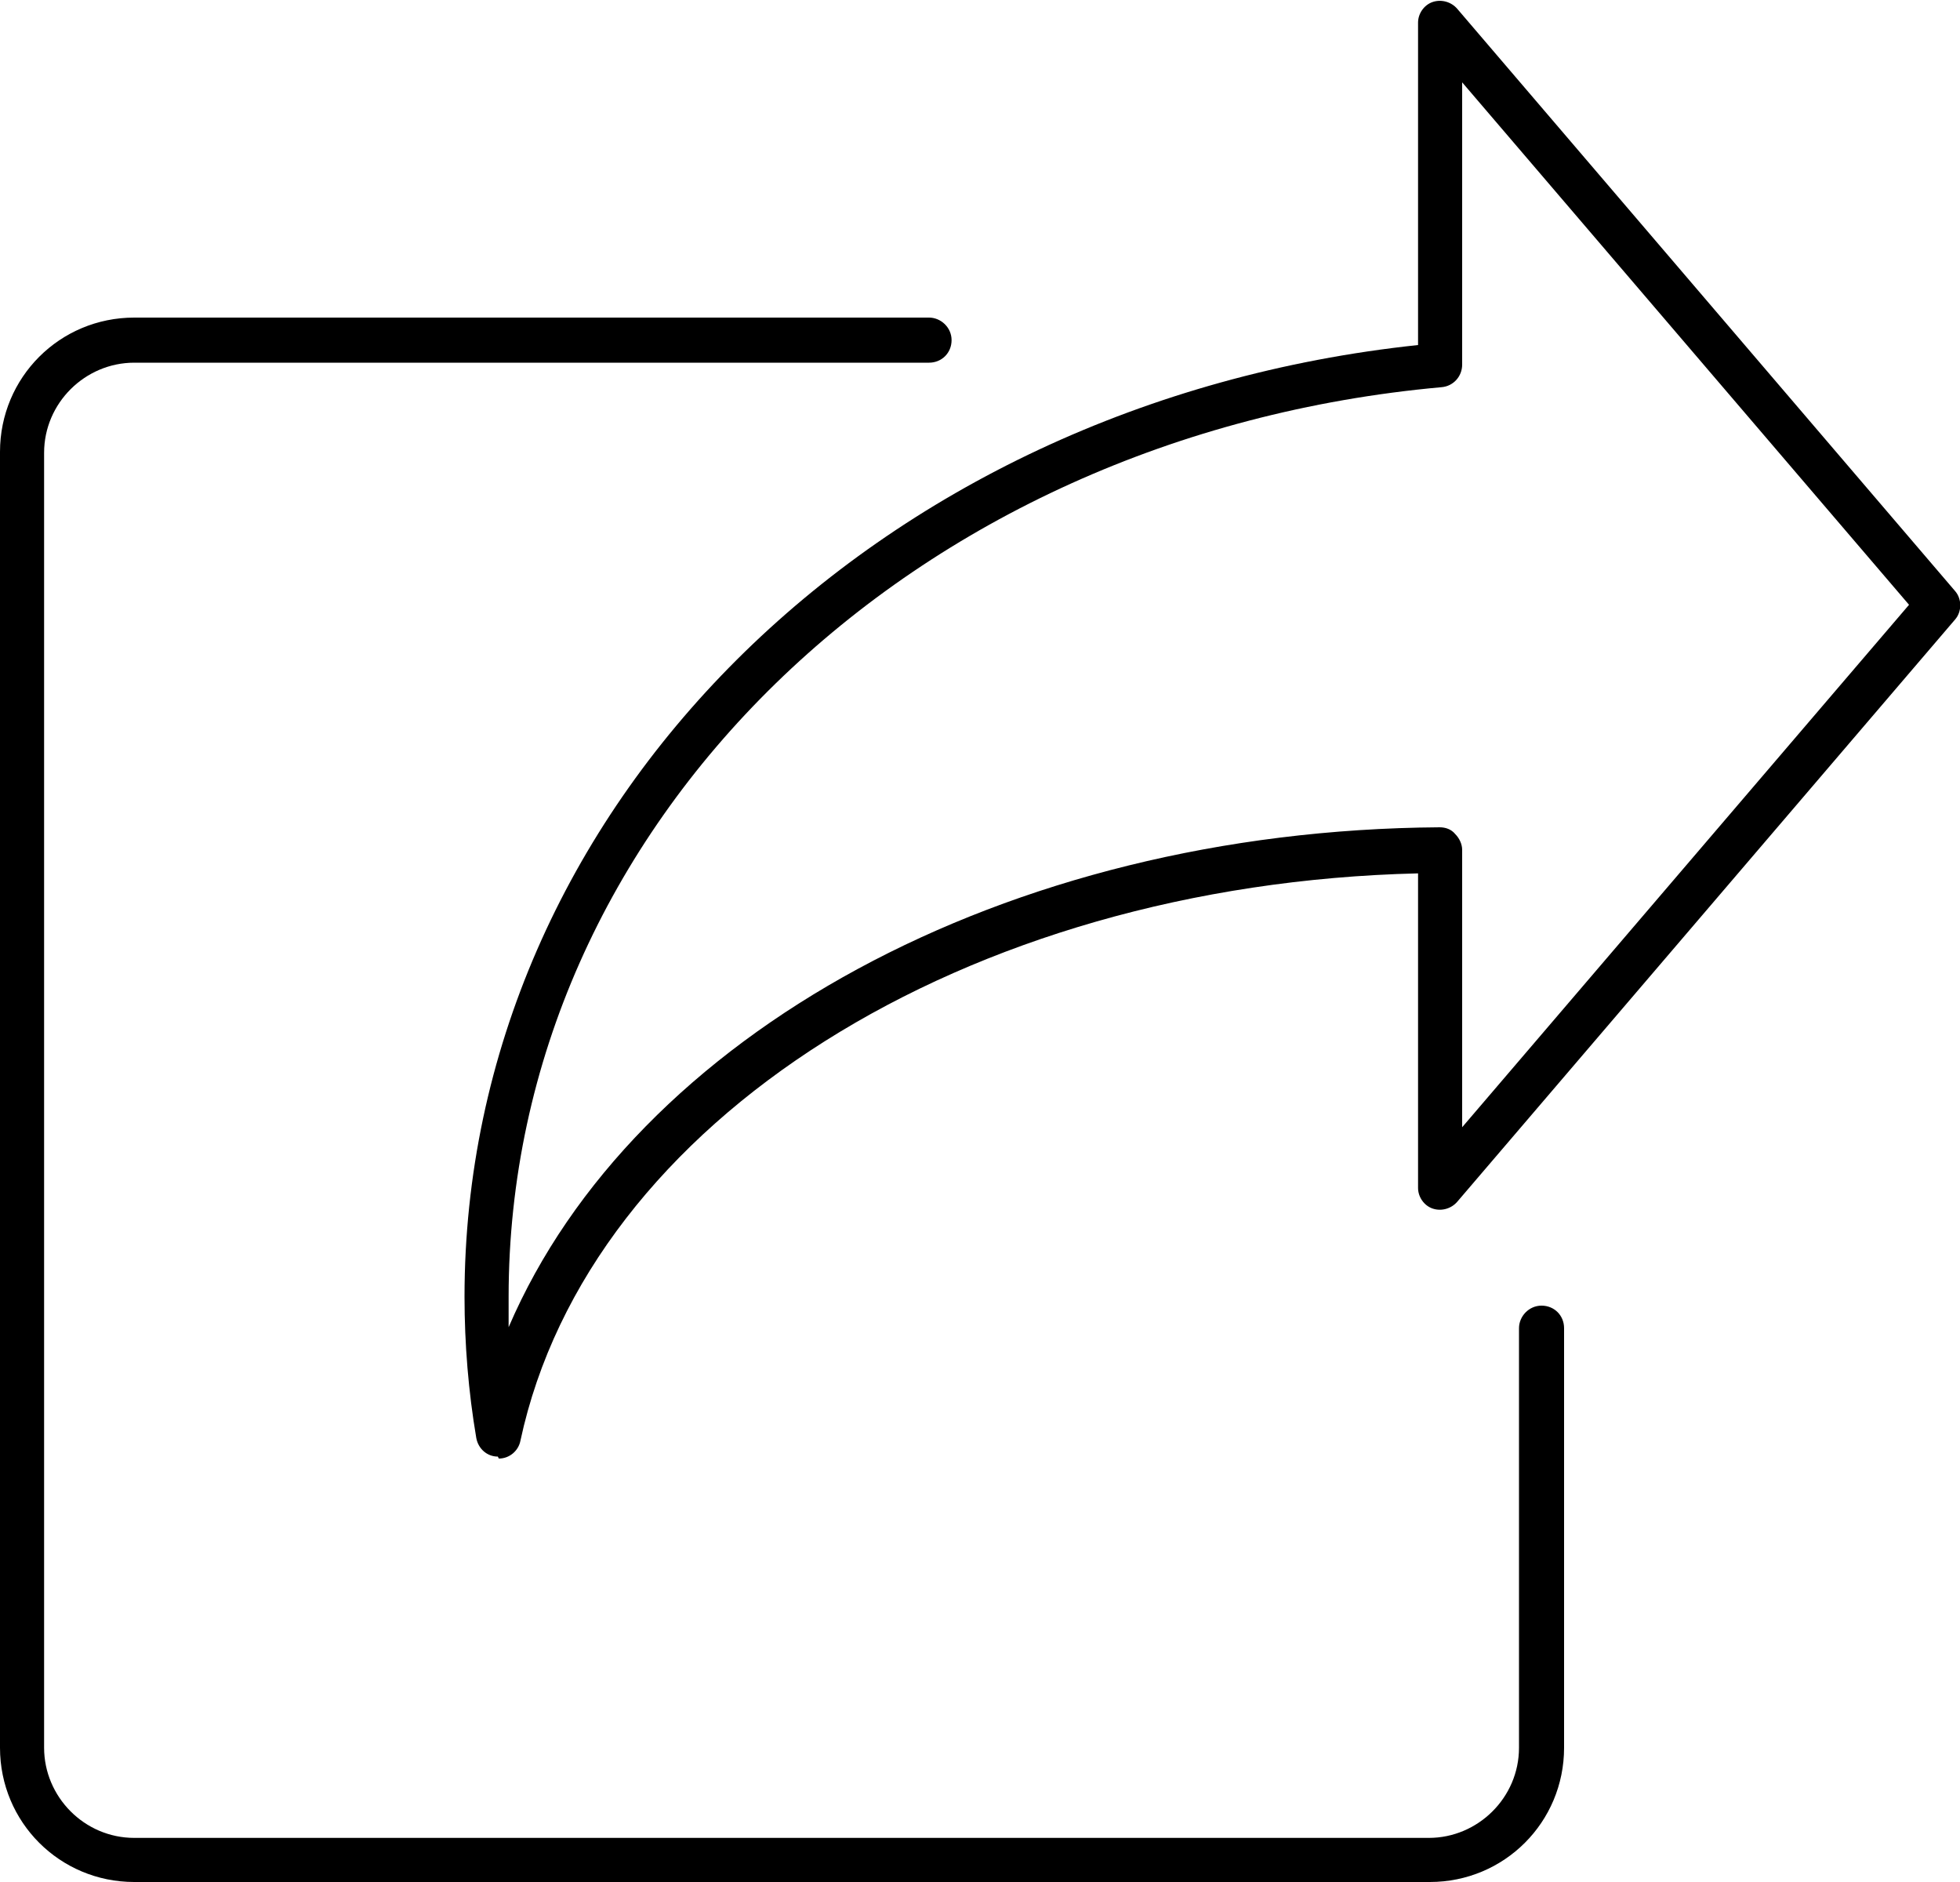 <?xml version="1.0" encoding="UTF-8"?>
<svg id="_レイヤー_2" data-name="レイヤー 2" xmlns="http://www.w3.org/2000/svg" xmlns:xlink="http://www.w3.org/1999/xlink" viewBox="0 0 20 19.2">
  <defs>
    <style>
      .cls-1 {
        fill: #000;
      }

      .cls-1, .cls-2 {
        stroke-width: 0px;
      }

      .cls-2 {
        fill: none;
      }

      .cls-3 {
        clip-path: url(#clippath);
      }
    </style>
    <clipPath id="clippath">
      <rect class="cls-2" width="20" height="19.2"/>
    </clipPath>
  </defs>
  <g id="_レイヤー_1-2" data-name="レイヤー 1">
    <g class="cls-3">
      <g>
        <path class="cls-1" d="M14.58,19.2H1.37c-.76,0-1.37-.61-1.37-1.37V4.61c0-.76.61-1.37,1.37-1.37h8.11c.12,0,.23.1.23.23s-.1.23-.23.23H1.37c-.5,0-.92.41-.92.92v13.21c0,.5.41.92.92.92h13.21c.5,0,.92-.41.92-.92v-4.28c0-.12.1-.23.23-.23s.23.1.23.23v4.28c0,.76-.61,1.37-1.37,1.37h0Z"/>
        <path class="cls-1" d="M5.08,14.86h0c-.11,0-.2-.08-.22-.19-.08-.47-.12-.96-.12-1.44,0-4.98,4.17-9.12,9.73-9.71V.23c0-.09.06-.18.15-.21.09-.03.19,0,.25.07l5.08,5.94c.07.08.07.21,0,.29l-5.08,5.94c-.06.07-.16.1-.25.07-.09-.03-.15-.12-.15-.21v-3.21c-4.62.11-8.46,2.52-9.16,5.79-.02.1-.11.18-.22.18ZM14.92.84v2.88c0,.12-.09.22-.21.23-5.43.49-9.52,4.48-9.52,9.28,0,.1,0,.2,0,.31,1.28-2.98,5.06-5.07,9.5-5.1h0c.06,0,.12.02.16.07.04.04.07.1.07.16v2.83l4.56-5.33L14.92.84Z"/>
      </g>
    </g>
  </g>
</svg>